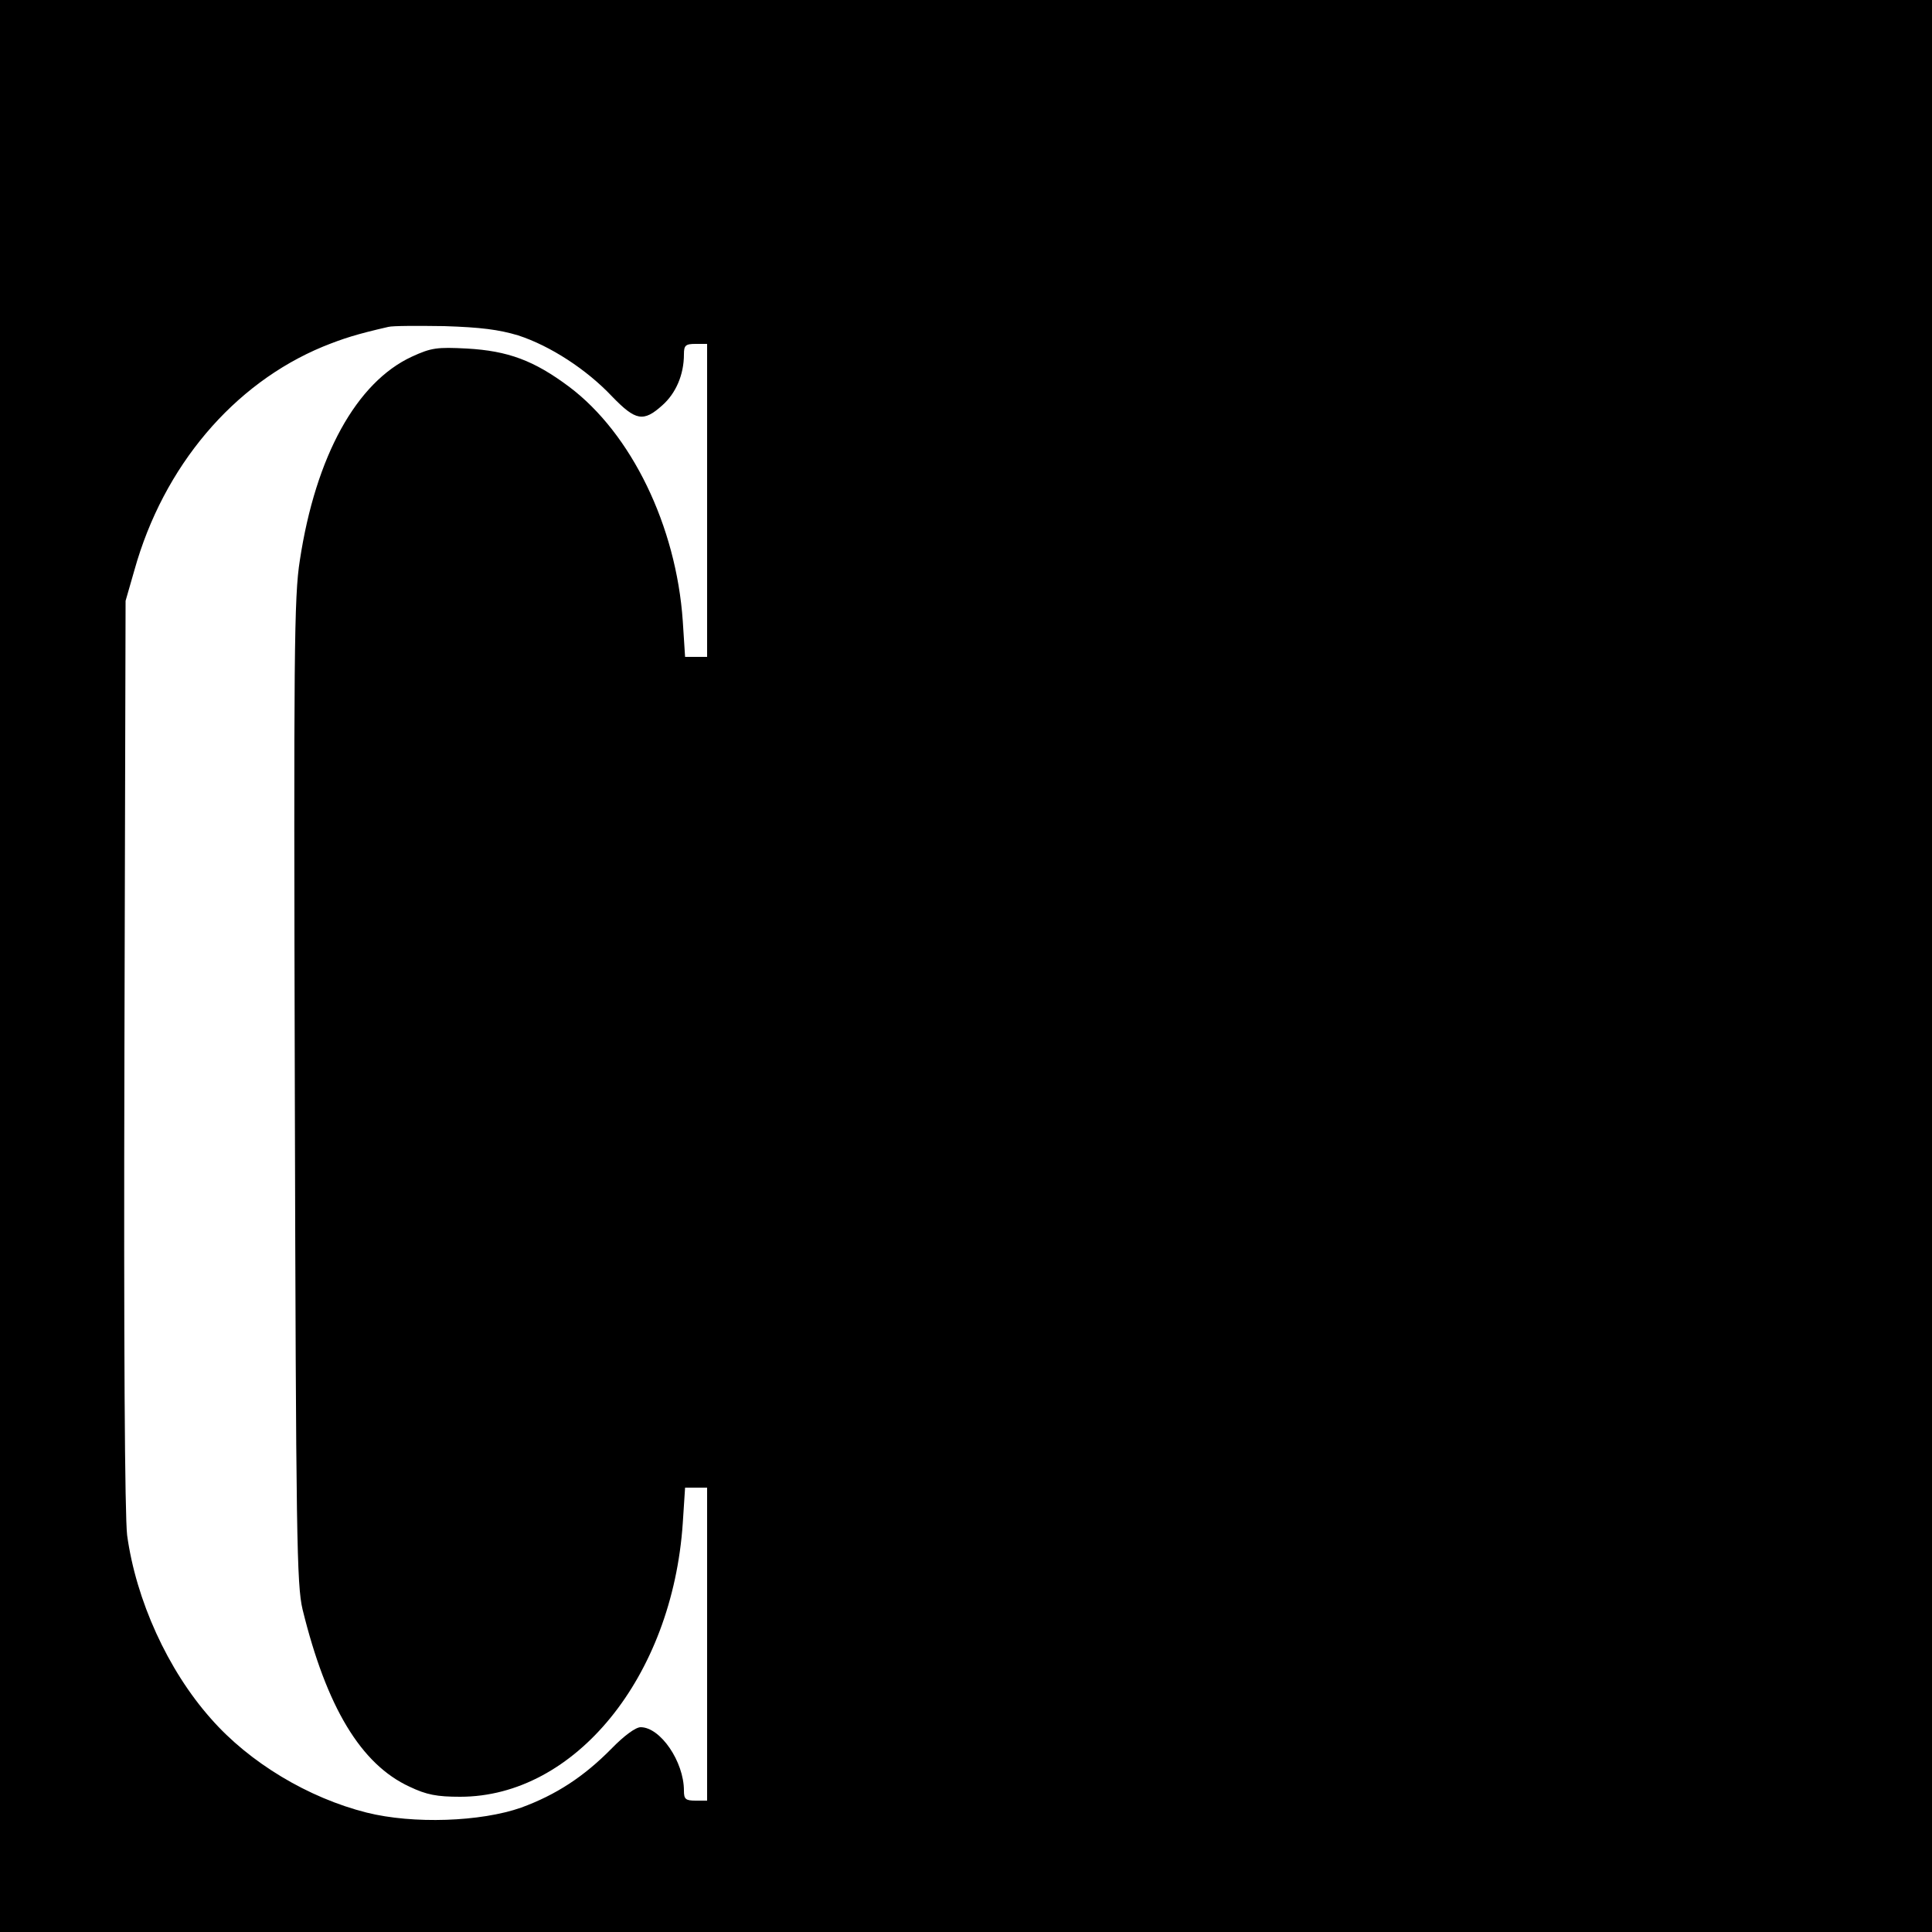 <?xml version="1.0" standalone="no"?>
<!DOCTYPE svg PUBLIC "-//W3C//DTD SVG 20010904//EN"
 "http://www.w3.org/TR/2001/REC-SVG-20010904/DTD/svg10.dtd">
<svg version="1.0" xmlns="http://www.w3.org/2000/svg"
 width="500pt" height="500pt" viewBox="0 0 500 500"
 preserveAspectRatio="xMidYMid meet">
<g transform="translate(0,500) scale(0.1,-0.1)"
fill="#000000" stroke="none">
<path d="M0 2500 l0 -2500 2500 0 2500 0 0 2500 0 2500 -2500 0 -2500 0 0
-2500z m1341 1632 c83 -27 177 -88 243 -158 61 -63 81 -67 130 -23 35 31 56
79 56 132 0 23 4 27 30 27 l30 0 0 -405 0 -405 -28 0 -29 0 -6 93 c-17 246
-133 485 -294 606 -91 68 -158 93 -265 99 -77 4 -92 2 -142 -21 -143 -66 -249
-257 -290 -527 -15 -94 -16 -240 -13 -1375 3 -1157 5 -1276 20 -1340 62 -253
151 -401 277 -459 44 -21 71 -26 131 -26 297 0 549 310 576 708 l6 92 29 0 28
0 0 -405 0 -405 -30 0 c-26 0 -30 4 -30 26 0 75 -61 164 -112 164 -13 0 -43
-22 -76 -56 -71 -72 -143 -119 -233 -152 -105 -37 -280 -43 -400 -13 -151 38
-303 129 -403 243 -112 126 -194 307 -217 475 -6 51 -9 487 -7 1248 l3 1170
23 80 c75 268 256 482 488 578 52 21 86 32 169 51 11 3 76 3 145 2 94 -3 141
-9 191 -24z"/>
</g>
</svg>
